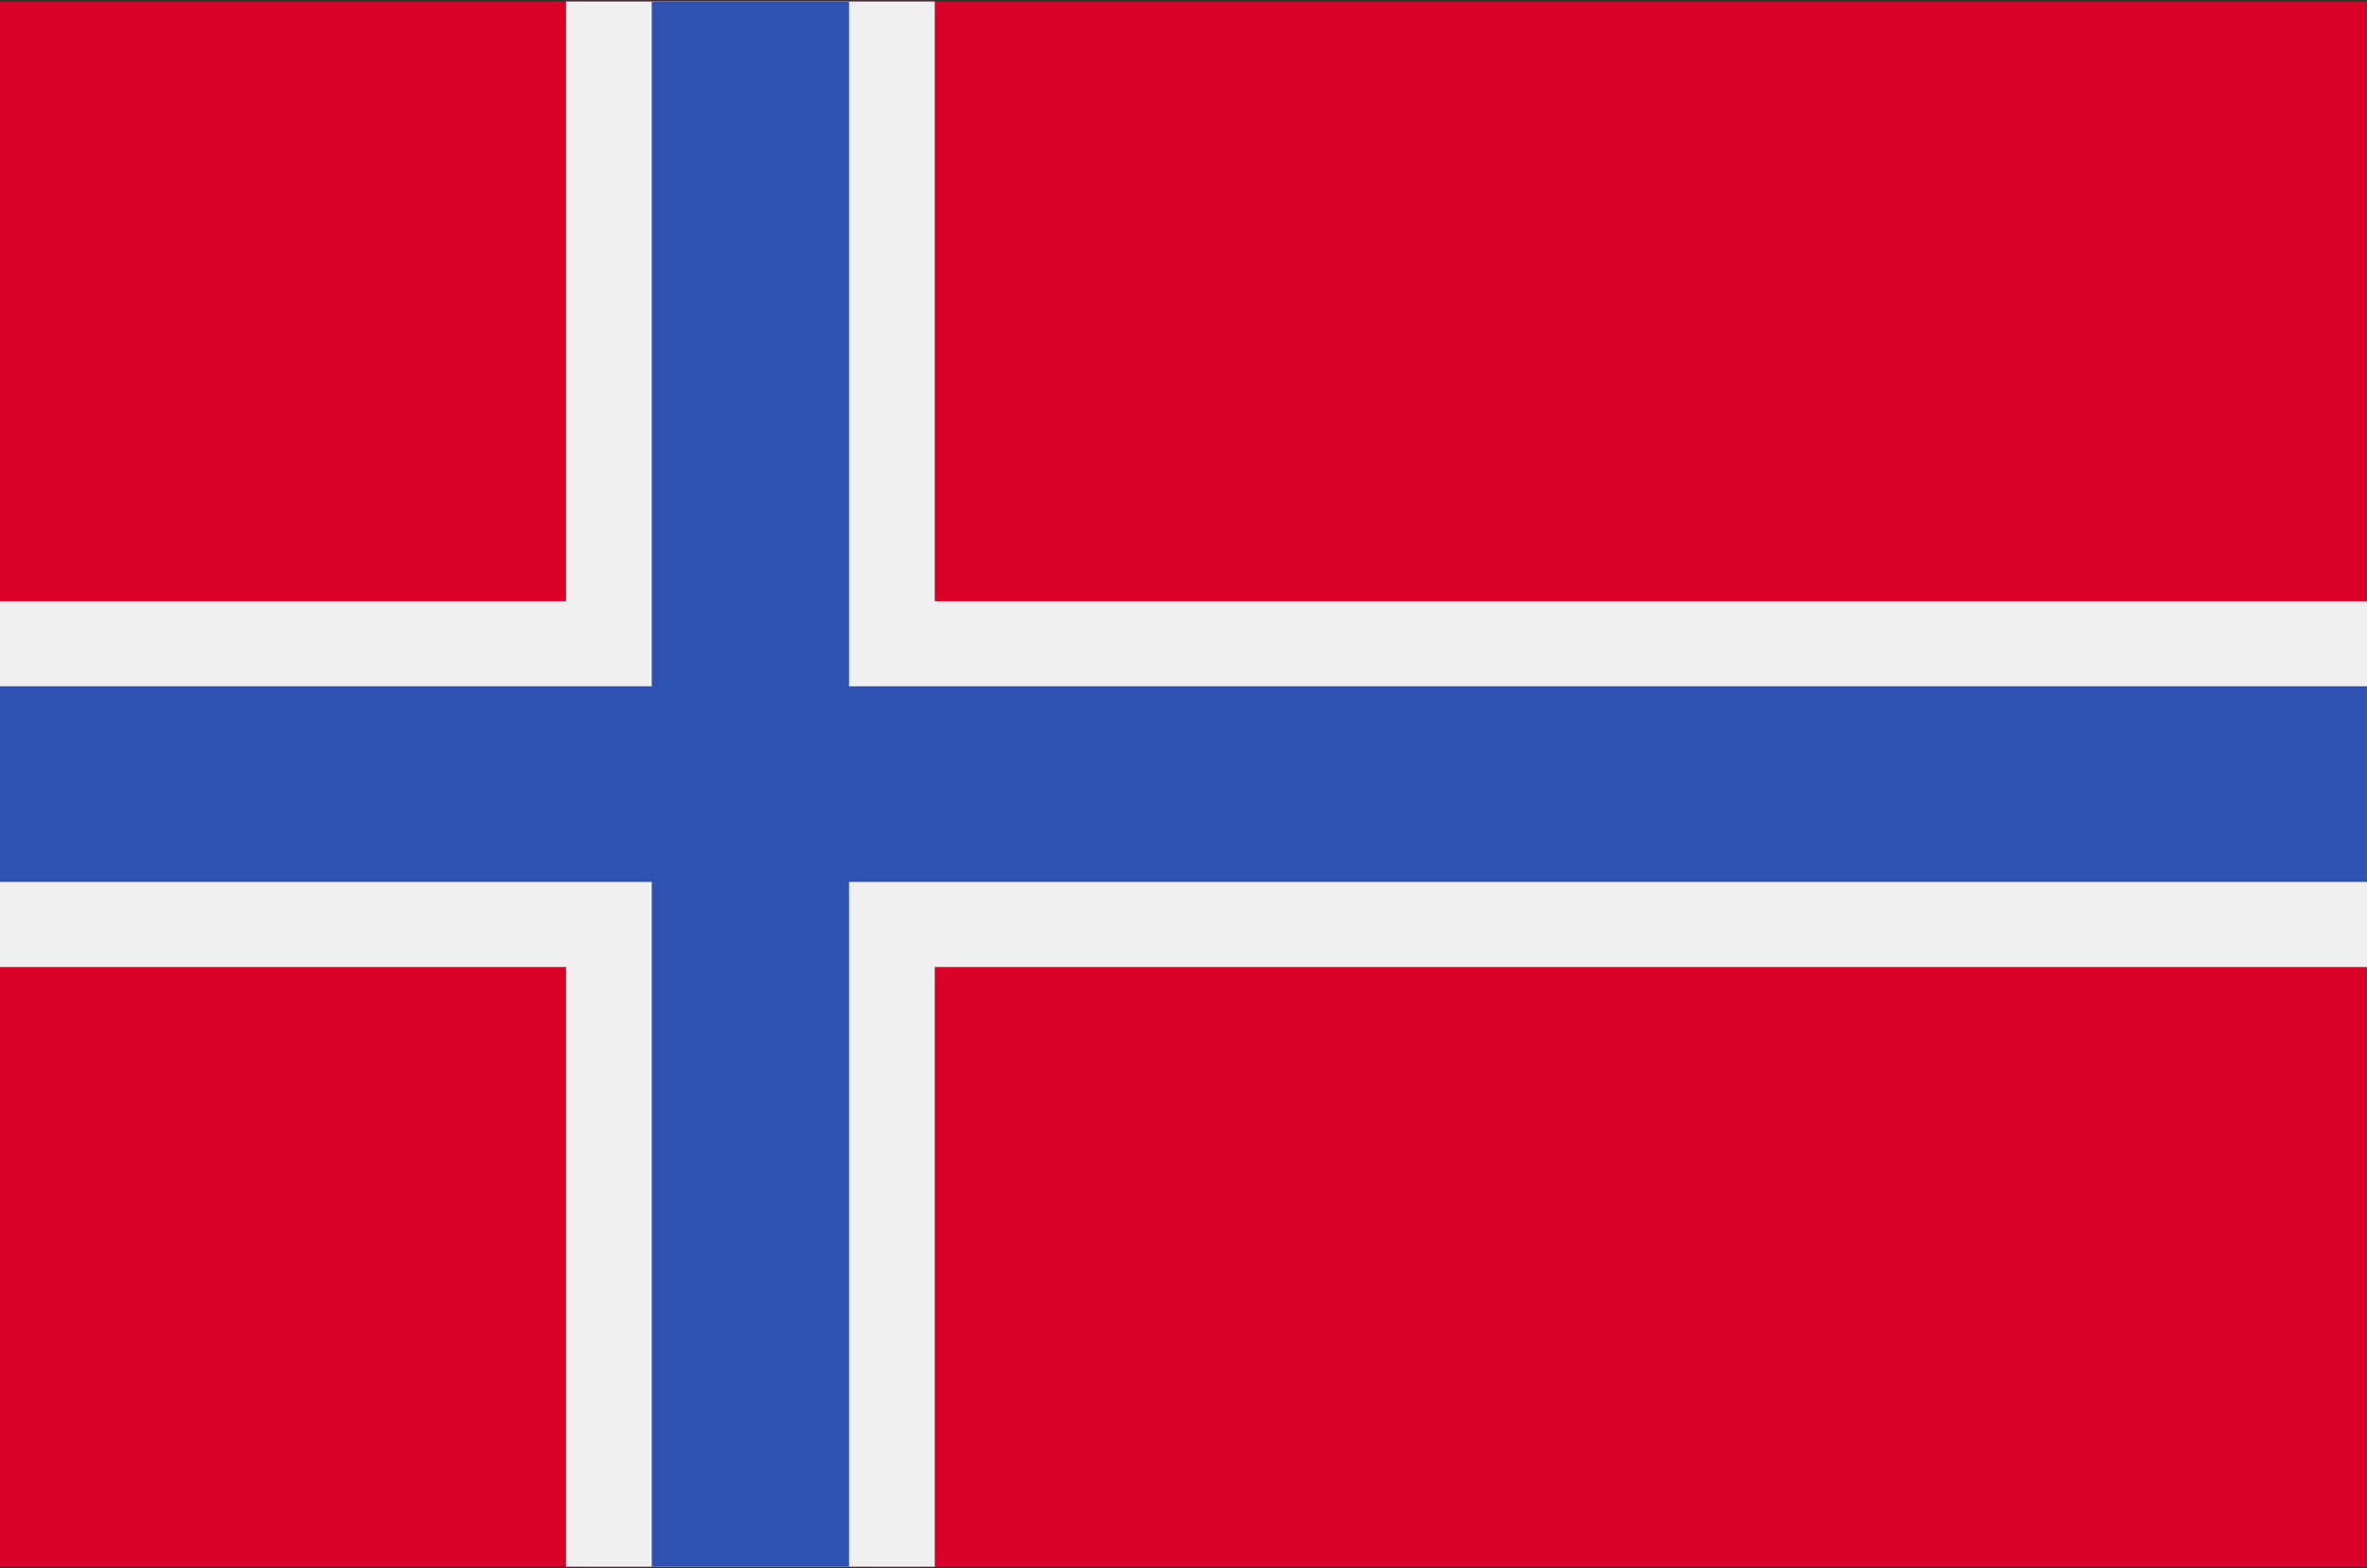 <svg width="80" height="53" viewBox="0 0 80 53" fill="none" xmlns="http://www.w3.org/2000/svg">
<rect x="0" y="0" width="80" height="53" fill="#333333" stroke="none"/>
<g clip-path="url(#clip0_2887_9047)">
<path d="M0 0.052H80V52.949H0V0.052Z" fill="#D80027"/>
<path d="M80 32.681H31.593V52.948H19.131V32.681H0V20.318H19.131V0.051H31.593V20.318H80V29.805V32.681Z" fill="#F0F0F0"/>
<path d="M80 23.194V29.805H28.696V52.948H22.028V29.805H0V23.194H22.028V0.051H28.696V23.194H80Z" fill="#2E52B2"/>
</g>
<defs>
<clipPath id="clip0_2887_9047">
<rect width="80" height="53" fill="white"/>
</clipPath>
</defs>
</svg>
